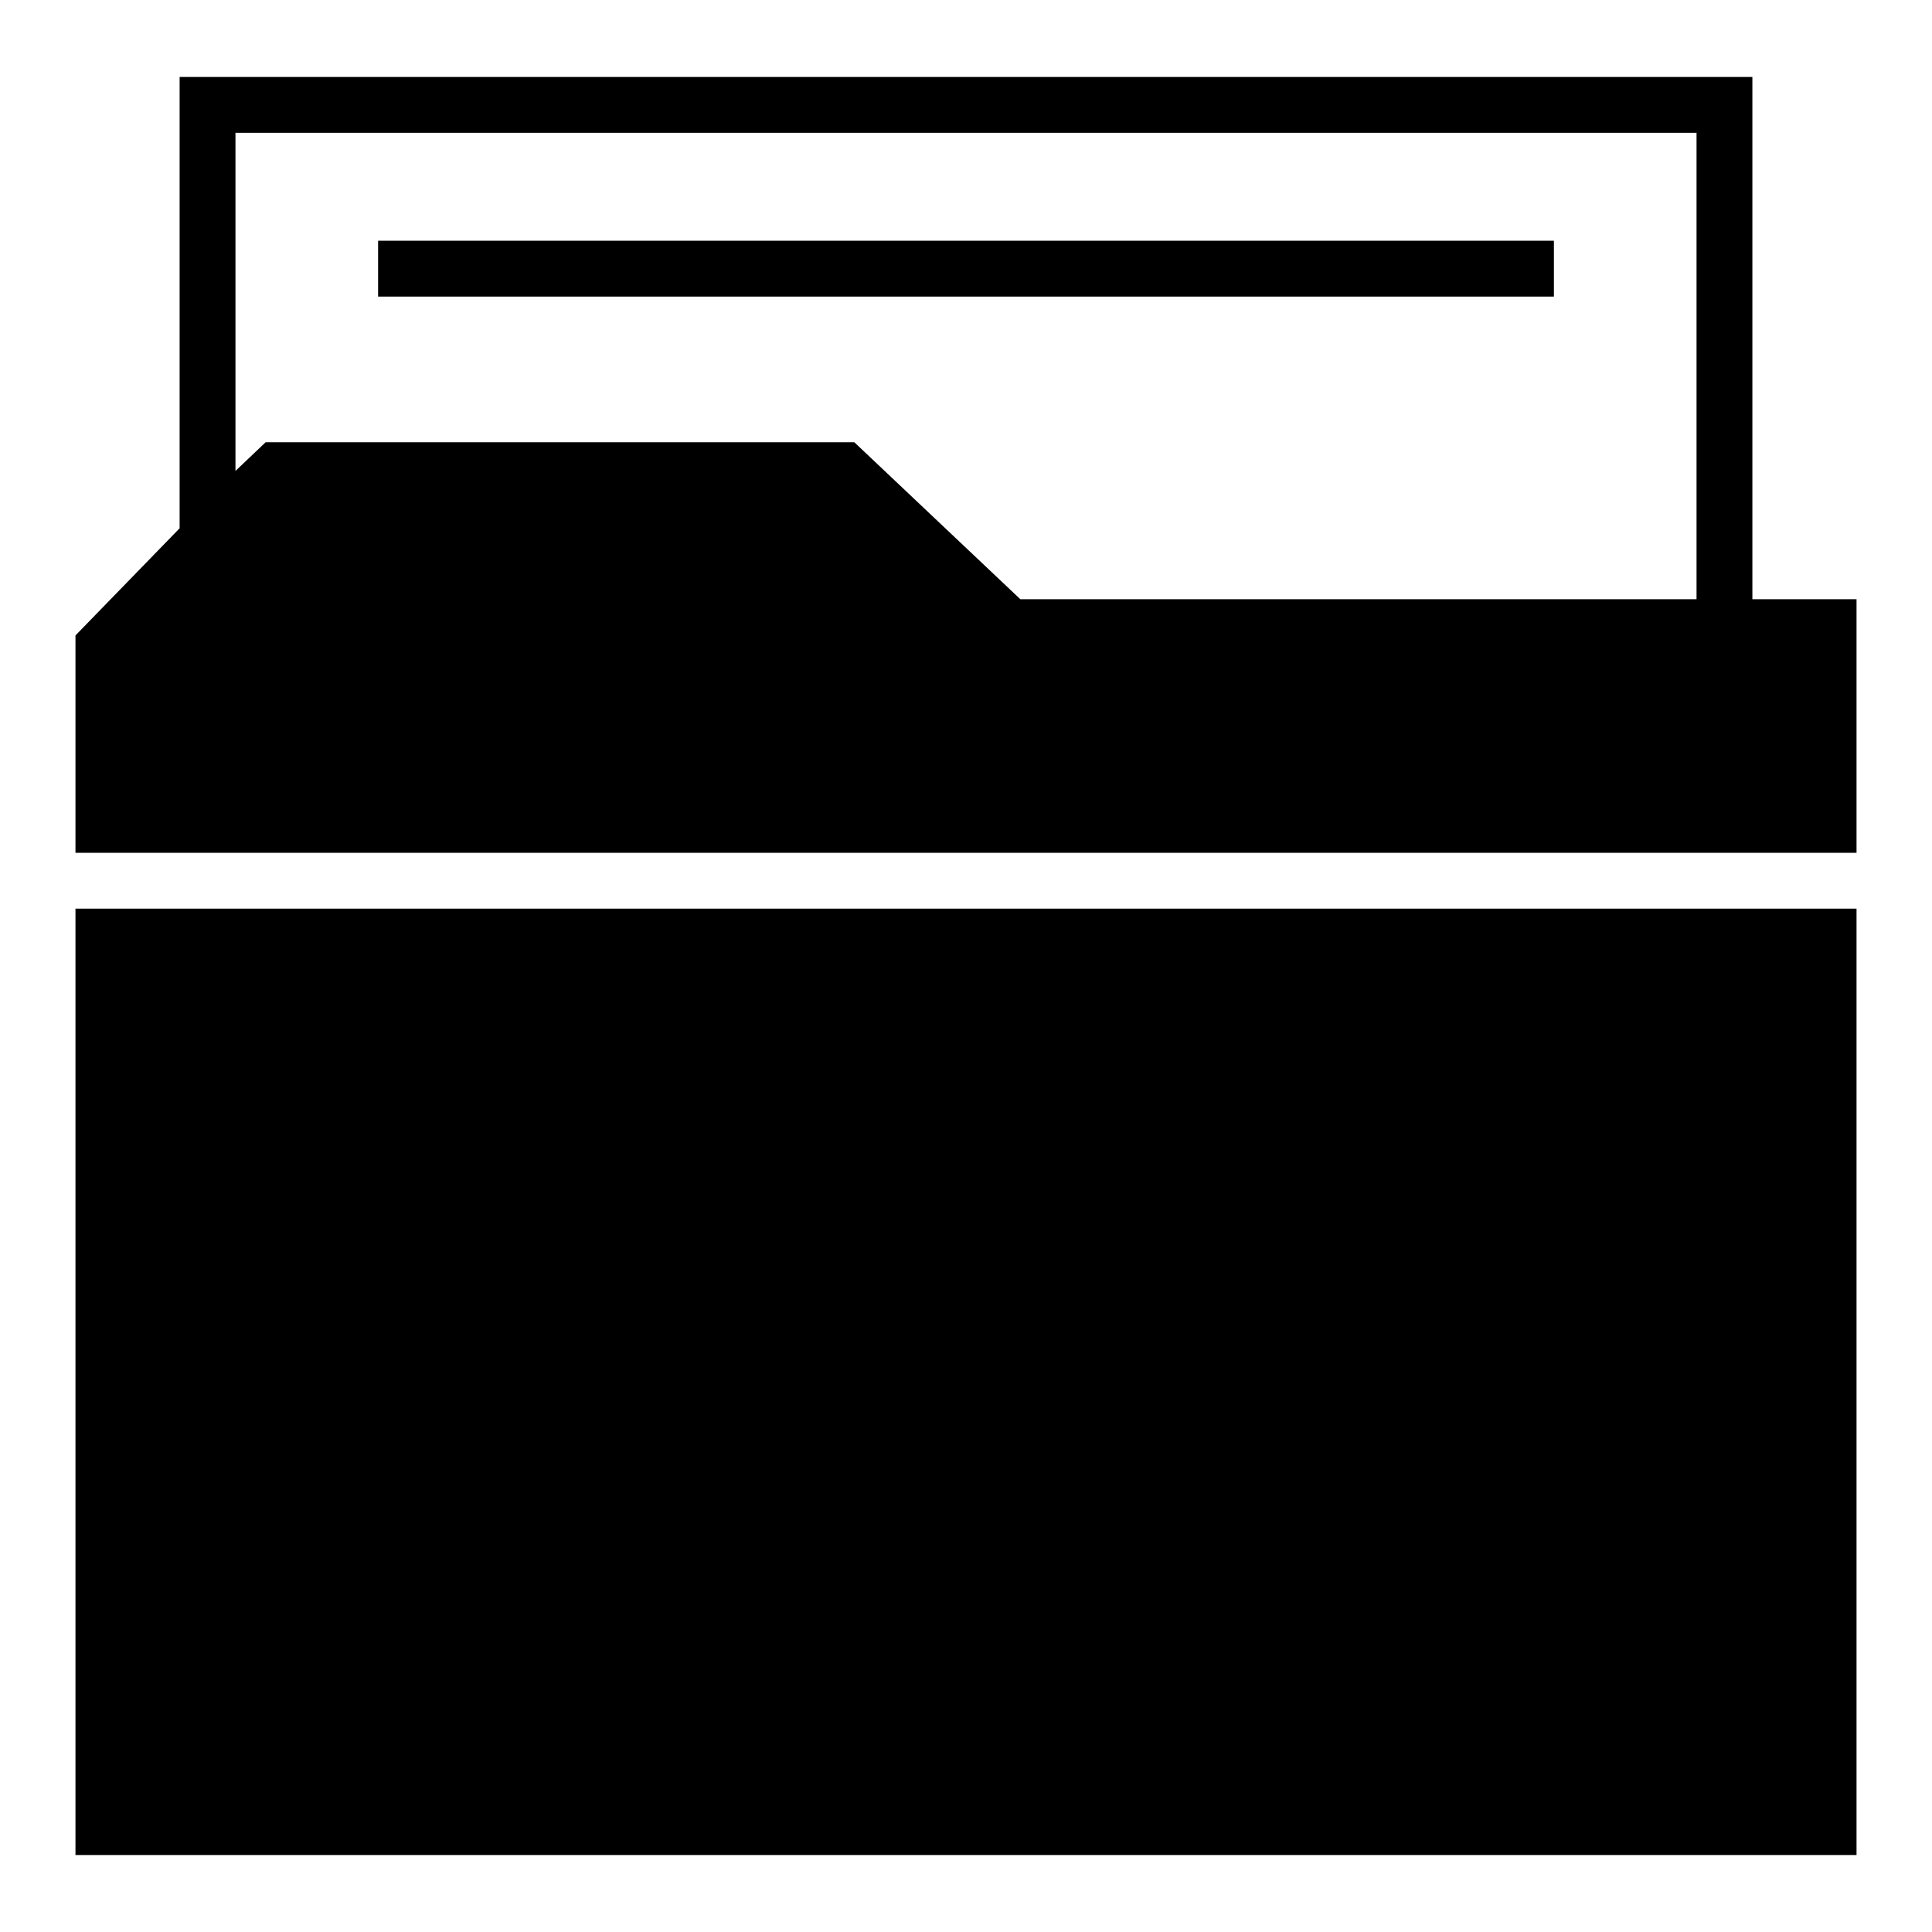 <?xml version="1.0" encoding="utf-8"?>
<!-- Svg Vector Icons : http://www.onlinewebfonts.com/icon -->
<!DOCTYPE svg PUBLIC "-//W3C//DTD SVG 1.1//EN" "http://www.w3.org/Graphics/SVG/1.1/DTD/svg11.dtd">
<svg version="1.1" xmlns="http://www.w3.org/2000/svg" xmlns:xlink="http://www.w3.org/1999/xlink" x="0px" y="0px" viewBox="0 0 256 256" enable-background="new 0 0 256 256" xml:space="preserve">
<g><g><g><path fill="#000000" d="M23.8,40.1l0,29.9l-6.9,7.1L10,84.2v14.4V113h118h118V96.2V79.4h-6.9h-6.9V44.8V10.2H128H23.8V40.1z M224.8,48.5v30.9H180h-44.8l-11-10.4l-11-10.4H74.3H35.2l-2,1.9l-2,1.9V40.1V17.6H128h96.8V48.5z"/><path fill="#000000" d="M50.1,35.6v3.7H128h77.9v-3.7v-3.7H128H50.1V35.6z"/><path fill="#000000" d="M10,183.1v62.7h118h118v-62.7v-62.7H128H10V183.1z"/></g></g></g>
</svg>